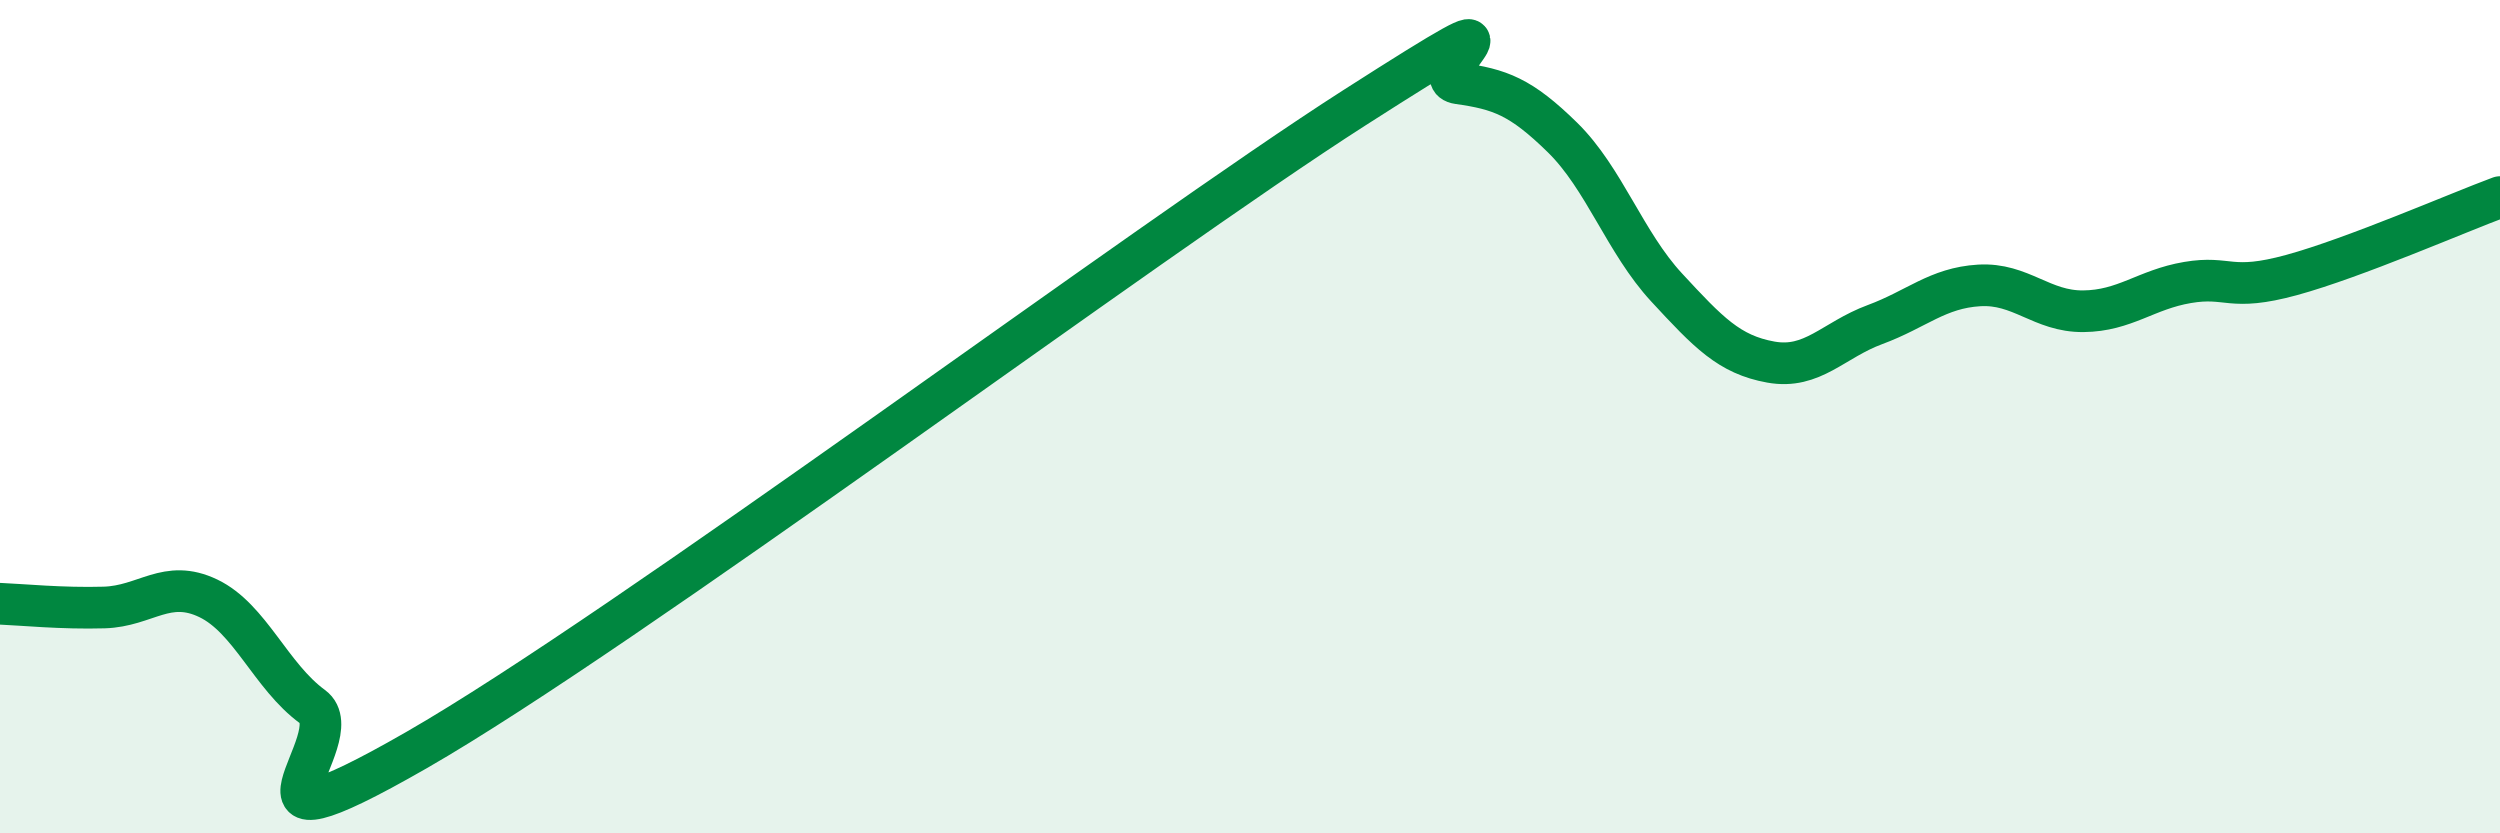 
    <svg width="60" height="20" viewBox="0 0 60 20" xmlns="http://www.w3.org/2000/svg">
      <path
        d="M 0,14.49 C 0.5,14.51 1.5,14.61 2.5,14.58 C 3.5,14.55 4,13.88 5,14.36 C 6,14.84 6.5,16.23 7.5,16.96 C 8.5,17.69 5,20.87 10,18 C 15,15.13 27.5,5.79 32.5,2.59 C 37.5,-0.61 34,1.86 35,2 C 36,2.14 36.5,2.32 37.5,3.3 C 38.5,4.28 39,5.82 40,6.9 C 41,7.98 41.5,8.51 42.5,8.69 C 43.5,8.87 44,8.16 45,7.79 C 46,7.42 46.5,6.91 47.5,6.85 C 48.5,6.79 49,7.48 50,7.47 C 51,7.46 51.5,6.95 52.5,6.78 C 53.5,6.61 53.5,7.01 55,6.6 C 56.5,6.19 59,5.1 60,4.73L60 20L0 20Z"
        fill="#008740"
        opacity="0.1"
        stroke-linecap="round"
        stroke-linejoin="round"
      />
      <path
        d="M 0,14.49 C 0.5,14.51 1.5,14.61 2.5,14.58 C 3.5,14.55 4,13.88 5,14.36 C 6,14.84 6.5,16.23 7.5,16.96 C 8.5,17.69 5,20.87 10,18 C 15,15.13 27.5,5.79 32.5,2.59 C 37.5,-0.61 34,1.86 35,2 C 36,2.14 36.5,2.32 37.5,3.3 C 38.5,4.28 39,5.82 40,6.9 C 41,7.98 41.5,8.51 42.5,8.69 C 43.5,8.87 44,8.16 45,7.79 C 46,7.42 46.5,6.91 47.5,6.85 C 48.5,6.79 49,7.48 50,7.47 C 51,7.46 51.5,6.95 52.5,6.78 C 53.5,6.61 53.5,7.01 55,6.6 C 56.5,6.19 59,5.1 60,4.73"
        stroke="#008740"
        stroke-width="1"
        fill="none"
        stroke-linecap="round"
        stroke-linejoin="round"
      />
    </svg>
  